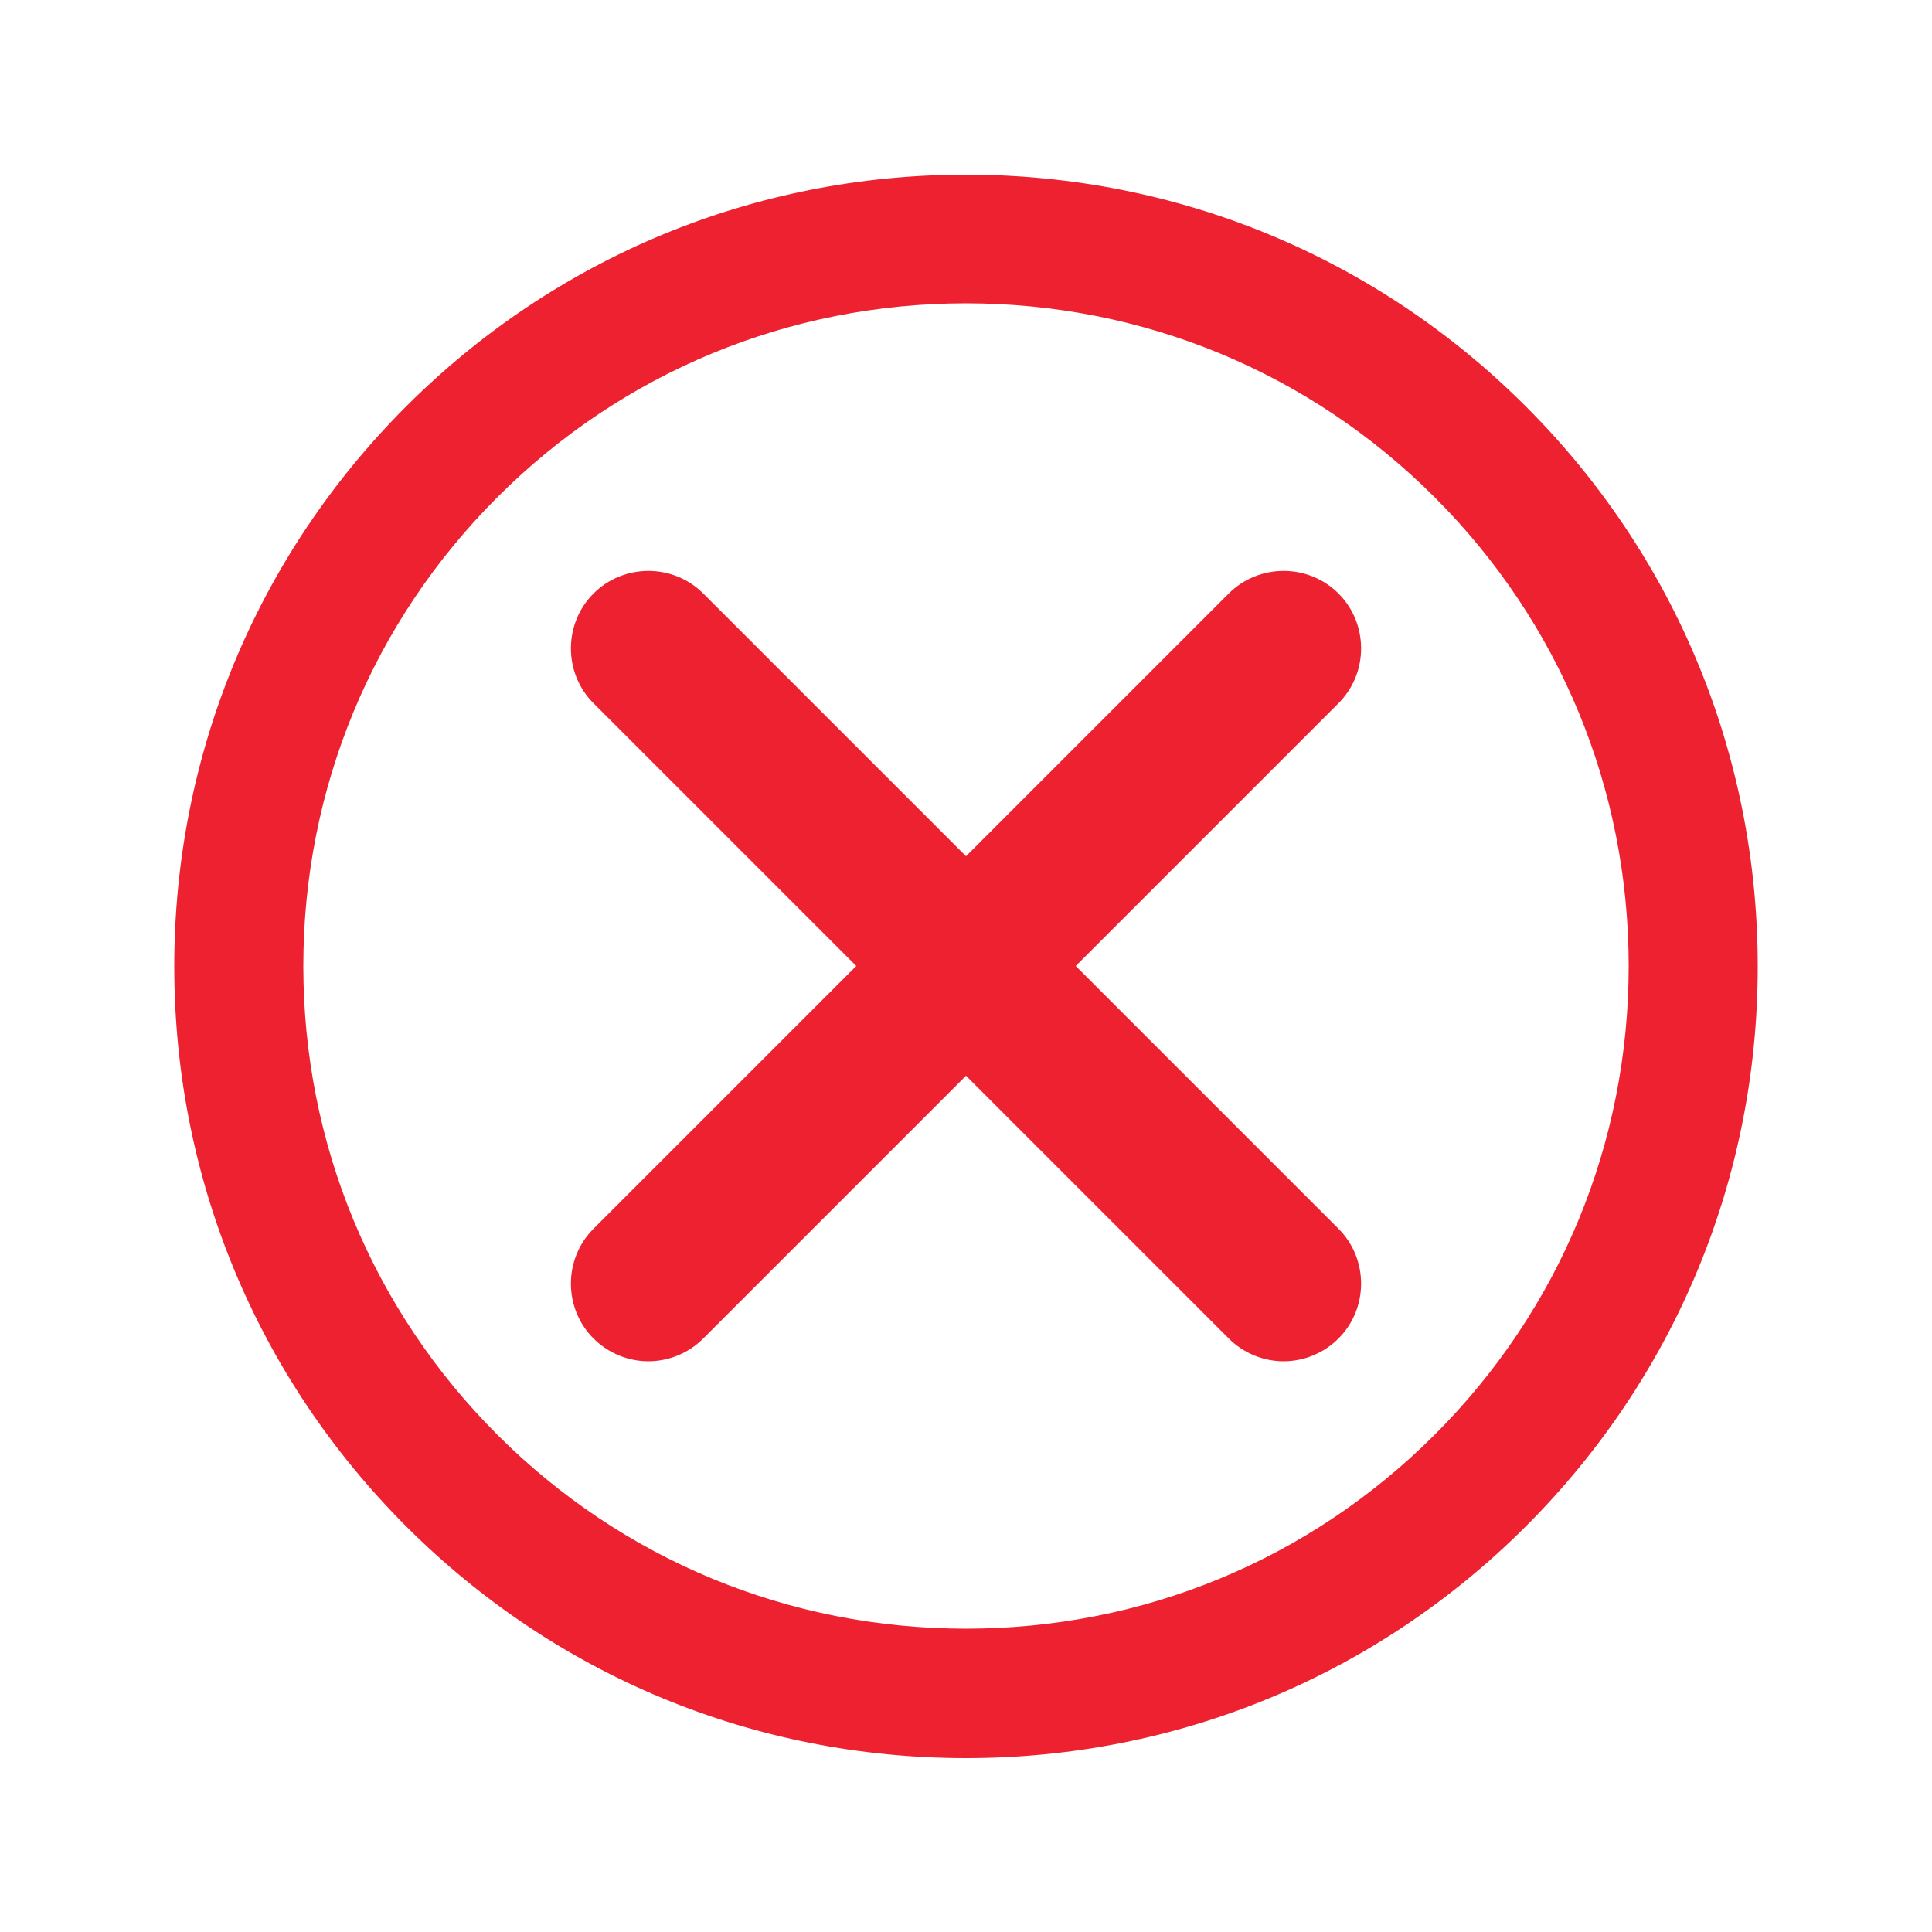 <?xml version="1.0" encoding="UTF-8"?>
<svg id="Ebene_1" xmlns="http://www.w3.org/2000/svg" version="1.1" viewBox="0 0 500 500">
  <!-- Generator: Adobe Illustrator 29.7.0, SVG Export Plug-In . SVG Version: 2.1.1 Build 138)  -->
  <defs>
    <style>
      .st0 {
        fill: #ed212f;
      }
    </style>
  </defs>
  <path class="st0" d="M250,455c-54.8,0-106.2-21.3-144.9-60-38.7-38.7-60-90.2-60-144.9s21.3-106.2,60-144.9c38.7-38.7,90.2-60,144.9-60s106.2,21.3,144.9,60c38.7,38.7,60,90.2,60,144.9s-21.3,106.2-60,144.9c-38.7,38.7-90.2,60-144.9,60ZM250,78.5c-45.8,0-88.9,17.8-121.3,50.2-32.4,32.4-50.2,75.5-50.2,121.3s17.8,88.9,50.2,121.3c32.4,32.4,75.5,50.2,121.3,50.2s88.9-17.8,121.3-50.2c32.4-32.4,50.2-75.5,50.2-121.3s-17.8-88.9-50.2-121.3c-32.4-32.4-75.5-50.2-121.3-50.2Z"/>
  <path class="st0" d="M167.8,352.3c-5.1,0-10.3-2-14.2-5.9-7.8-7.8-7.8-20.6,0-28.4l164.4-164.4c7.8-7.8,20.6-7.8,28.4,0,7.8,7.8,7.8,20.6,0,28.4l-164.4,164.4c-3.9,3.9-9.1,5.9-14.2,5.9Z"/>
  <path class="st0" d="M332.2,352.3c-5.1,0-10.3-2-14.2-5.9l-164.4-164.4c-7.8-7.8-7.8-20.6,0-28.4,7.8-7.8,20.6-7.8,28.4,0l164.4,164.4c7.8,7.8,7.8,20.6,0,28.4-3.9,3.9-9.1,5.9-14.2,5.9Z"/>
</svg>